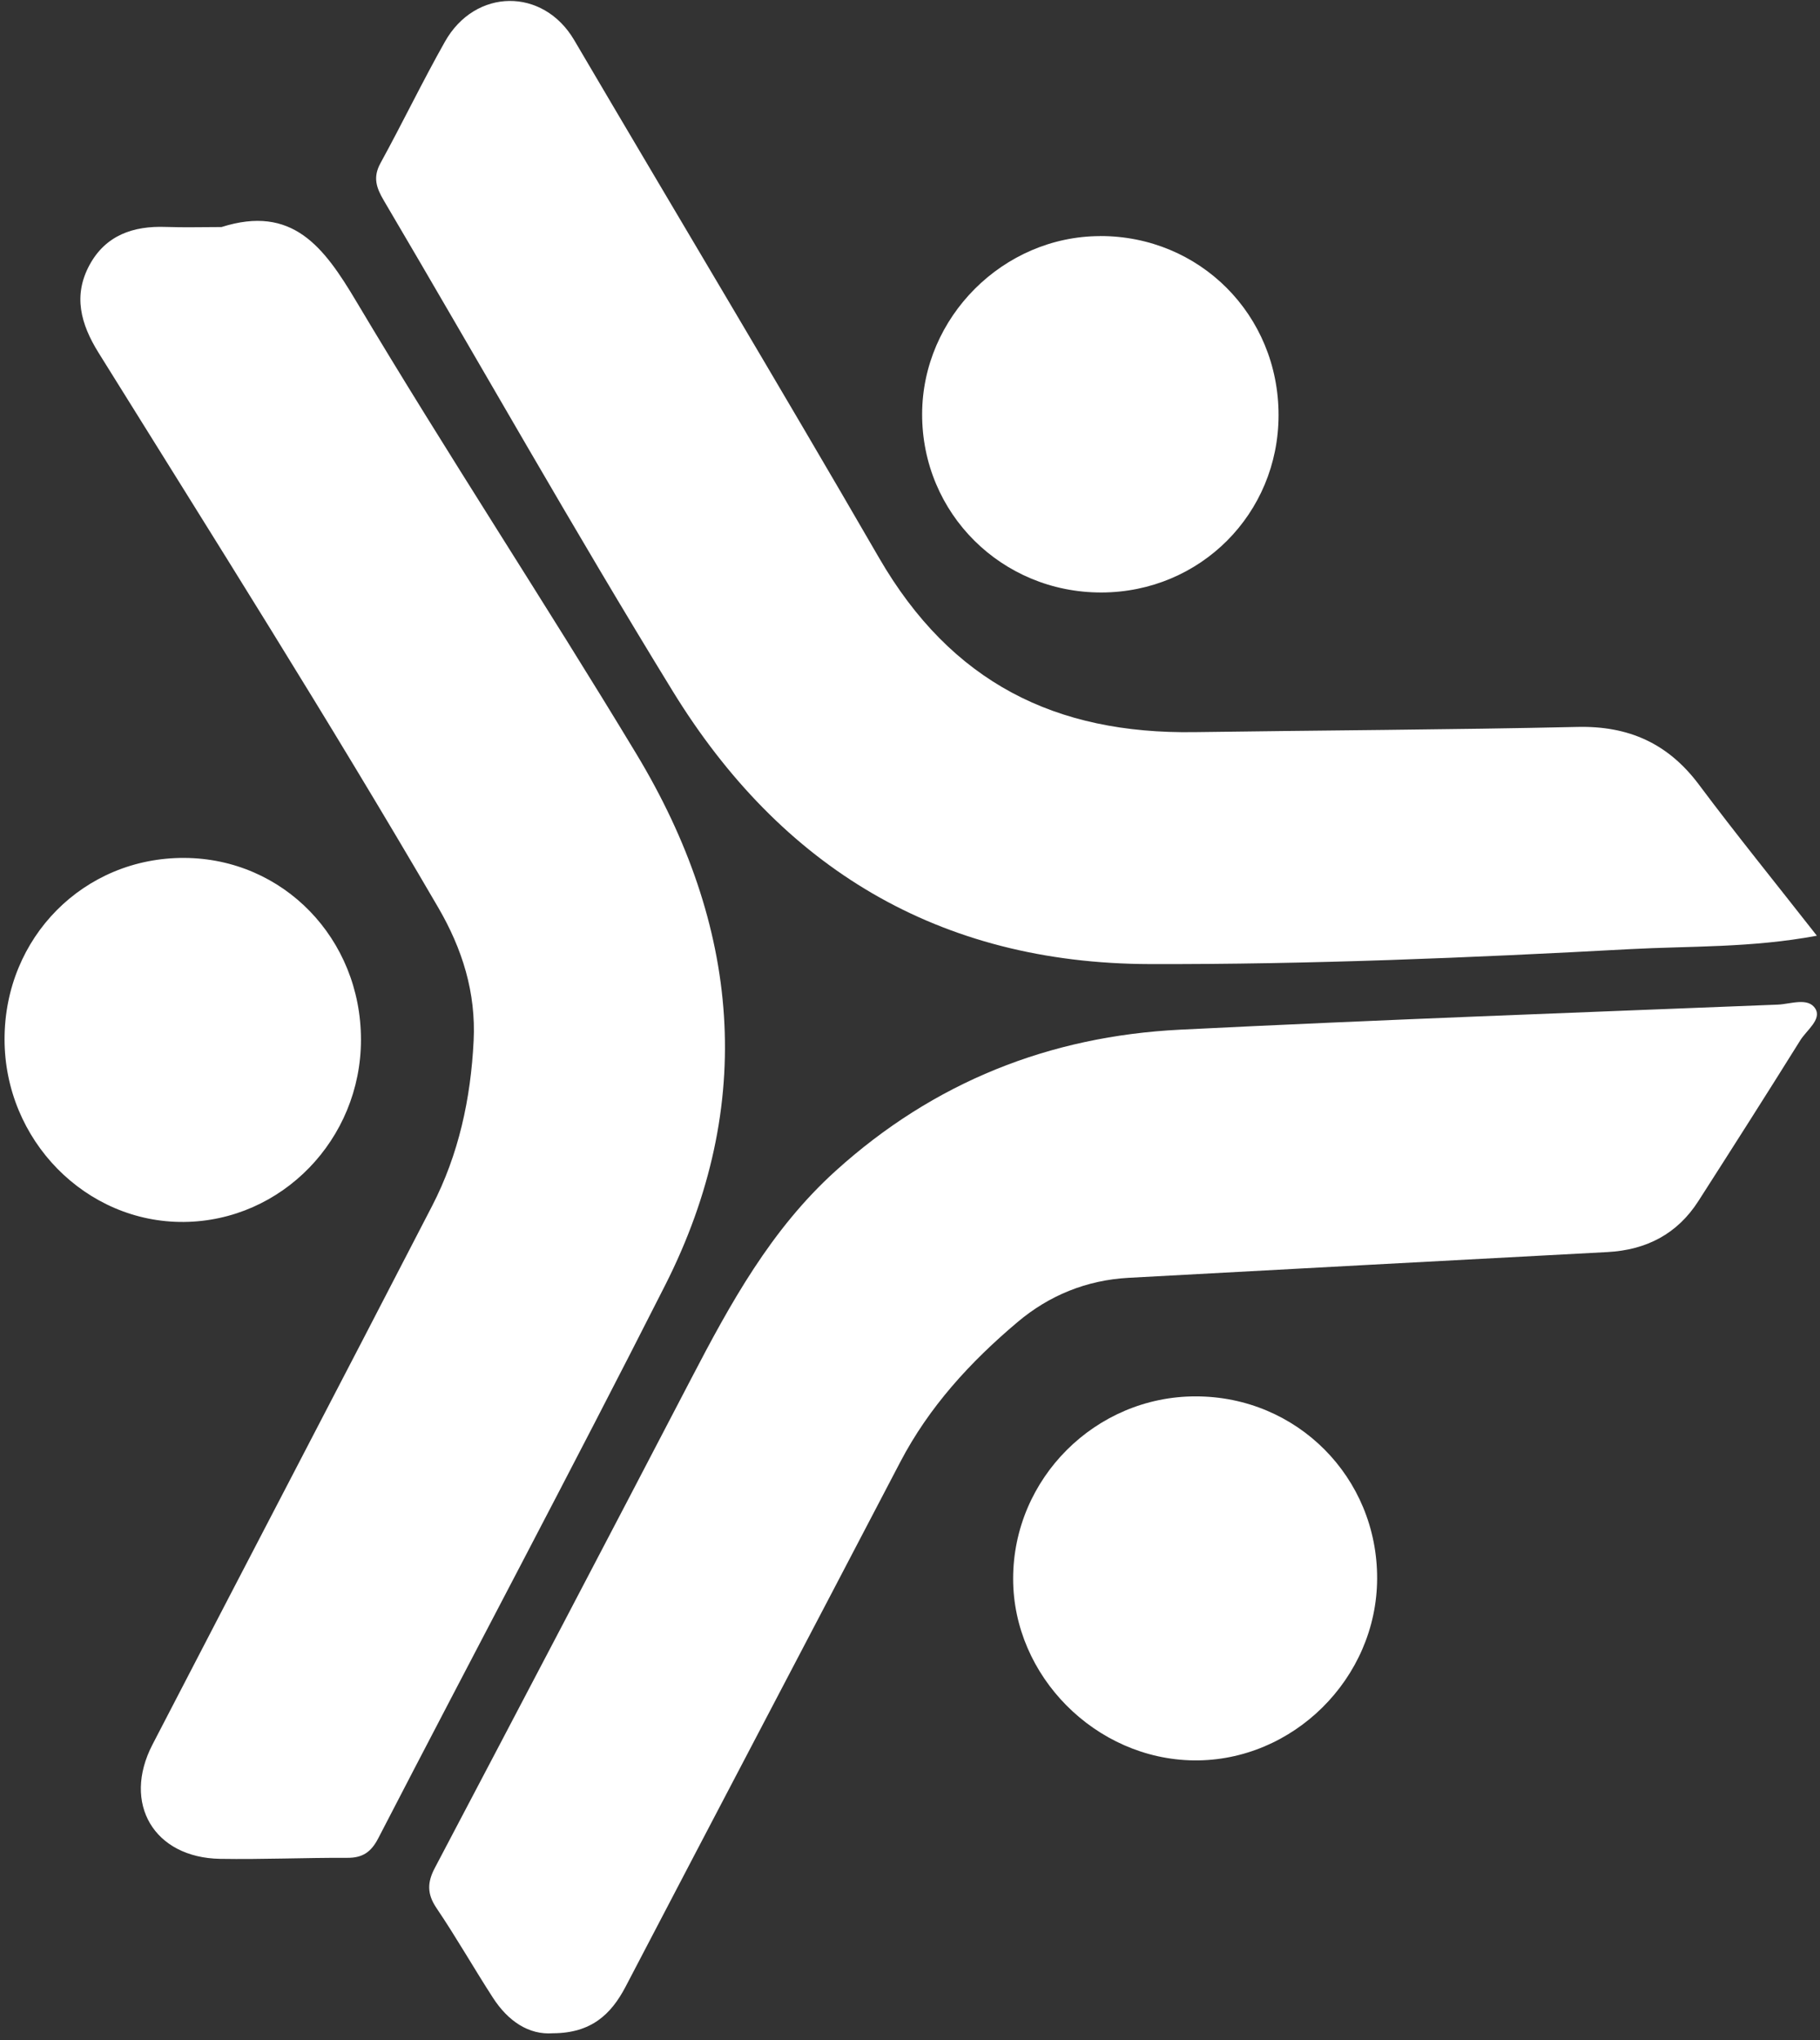 <svg width="240" height="269" viewBox="0 0 240 269" fill="none" xmlns="http://www.w3.org/2000/svg">
<rect x="0" y="0" width="240" height="269" fill="#333333" stroke="none"/>
<path d="M29.211 29.938C38.56 26.977 42.689 32.526 46.988 39.75C58.955 59.849 71.837 79.387 83.92 99.416C97.53 121.977 99.838 145.537 87.7 169.493C75.33 193.91 62.456 218.069 49.885 242.384C48.932 244.231 47.801 244.987 45.78 244.971C40.195 244.948 34.602 245.197 29.018 245.104C20.311 244.956 16.082 237.817 20.102 230.047C32.372 206.348 44.749 182.711 56.988 159.003C60.489 152.223 62.077 144.874 62.456 137.252C62.774 130.885 60.977 125.141 57.786 119.663C43.386 94.95 28.096 70.783 12.992 46.507C10.629 42.704 9.622 38.955 11.814 34.926C13.944 31.014 17.577 29.767 21.853 29.923C24.3 30.009 26.756 29.938 29.211 29.938Z" fill="white"/>
<path d="M239.6 123.382C230.874 125.006 222.846 124.725 214.888 125.155C193.814 126.295 172.724 127.177 151.611 127.123C123.74 127.052 102.972 114.353 88.711 91.135C75.618 69.814 63.325 48 50.617 26.445C49.621 24.758 49.15 23.384 50.17 21.517C53.078 16.214 55.705 10.755 58.676 5.491C62.659 -1.577 71.628 -1.686 75.728 5.304C89.103 28.062 102.69 50.695 115.908 73.539C125.457 90.041 139.208 96.805 157.507 96.539C174.339 96.297 191.172 96.227 207.997 95.852C214.77 95.695 219.96 98.023 224.022 103.443C228.937 110.019 234.119 116.4 239.592 123.389L239.6 123.382Z" fill="white"/>
<path d="M72.916 268.104C69.717 268.345 66.985 266.492 65 263.416C62.471 259.507 60.167 255.45 57.559 251.595C56.306 249.742 56.33 248.216 57.342 246.3C68.635 224.847 79.905 203.378 91.105 181.87C96.304 171.88 101.667 162.099 110.205 154.382C123.148 142.678 138.395 136.628 155.635 135.771C181.887 134.463 208.163 133.513 234.431 132.469C236.12 132.399 238.44 131.465 239.389 133.007C240.253 134.424 238.23 135.841 237.397 137.18C232.976 144.267 228.485 151.314 223.979 158.346C221.185 162.722 217.091 164.824 211.962 165.097C190.908 166.218 169.862 167.347 148.809 168.492C143.283 168.796 138.356 170.805 134.177 174.332C127.958 179.573 122.518 185.499 118.704 192.803C106.656 215.868 94.537 238.895 82.497 261.96C80.574 265.635 77.951 268.081 72.931 268.104H72.916Z" fill="white"/>
<path d="M157.678 184.125C171.022 184.125 181.647 194.798 181.599 208.156C181.56 221.308 170.502 232.273 157.426 232.123C144.492 231.974 133.592 221.009 133.6 208.156C133.607 194.948 144.461 184.117 157.67 184.125H157.678Z" fill="white"/>
<path d="M47.6 137.097C47.6 150.238 37.153 160.998 24.27 161.124C11.31 161.25 0.6 150.34 0.6 137.026C0.6 123.594 11.069 113.047 24.34 113.125C37.347 113.204 47.6 123.767 47.6 137.097Z" fill="white"/>
<path d="M145.046 31.125C158.208 31.094 168.615 41.525 168.6 54.749C168.592 67.749 158.278 78.078 145.277 78.125C132.099 78.164 121.569 67.694 121.6 54.586C121.631 41.819 132.292 31.164 145.046 31.133V31.125Z" fill="white"/>
</svg>
